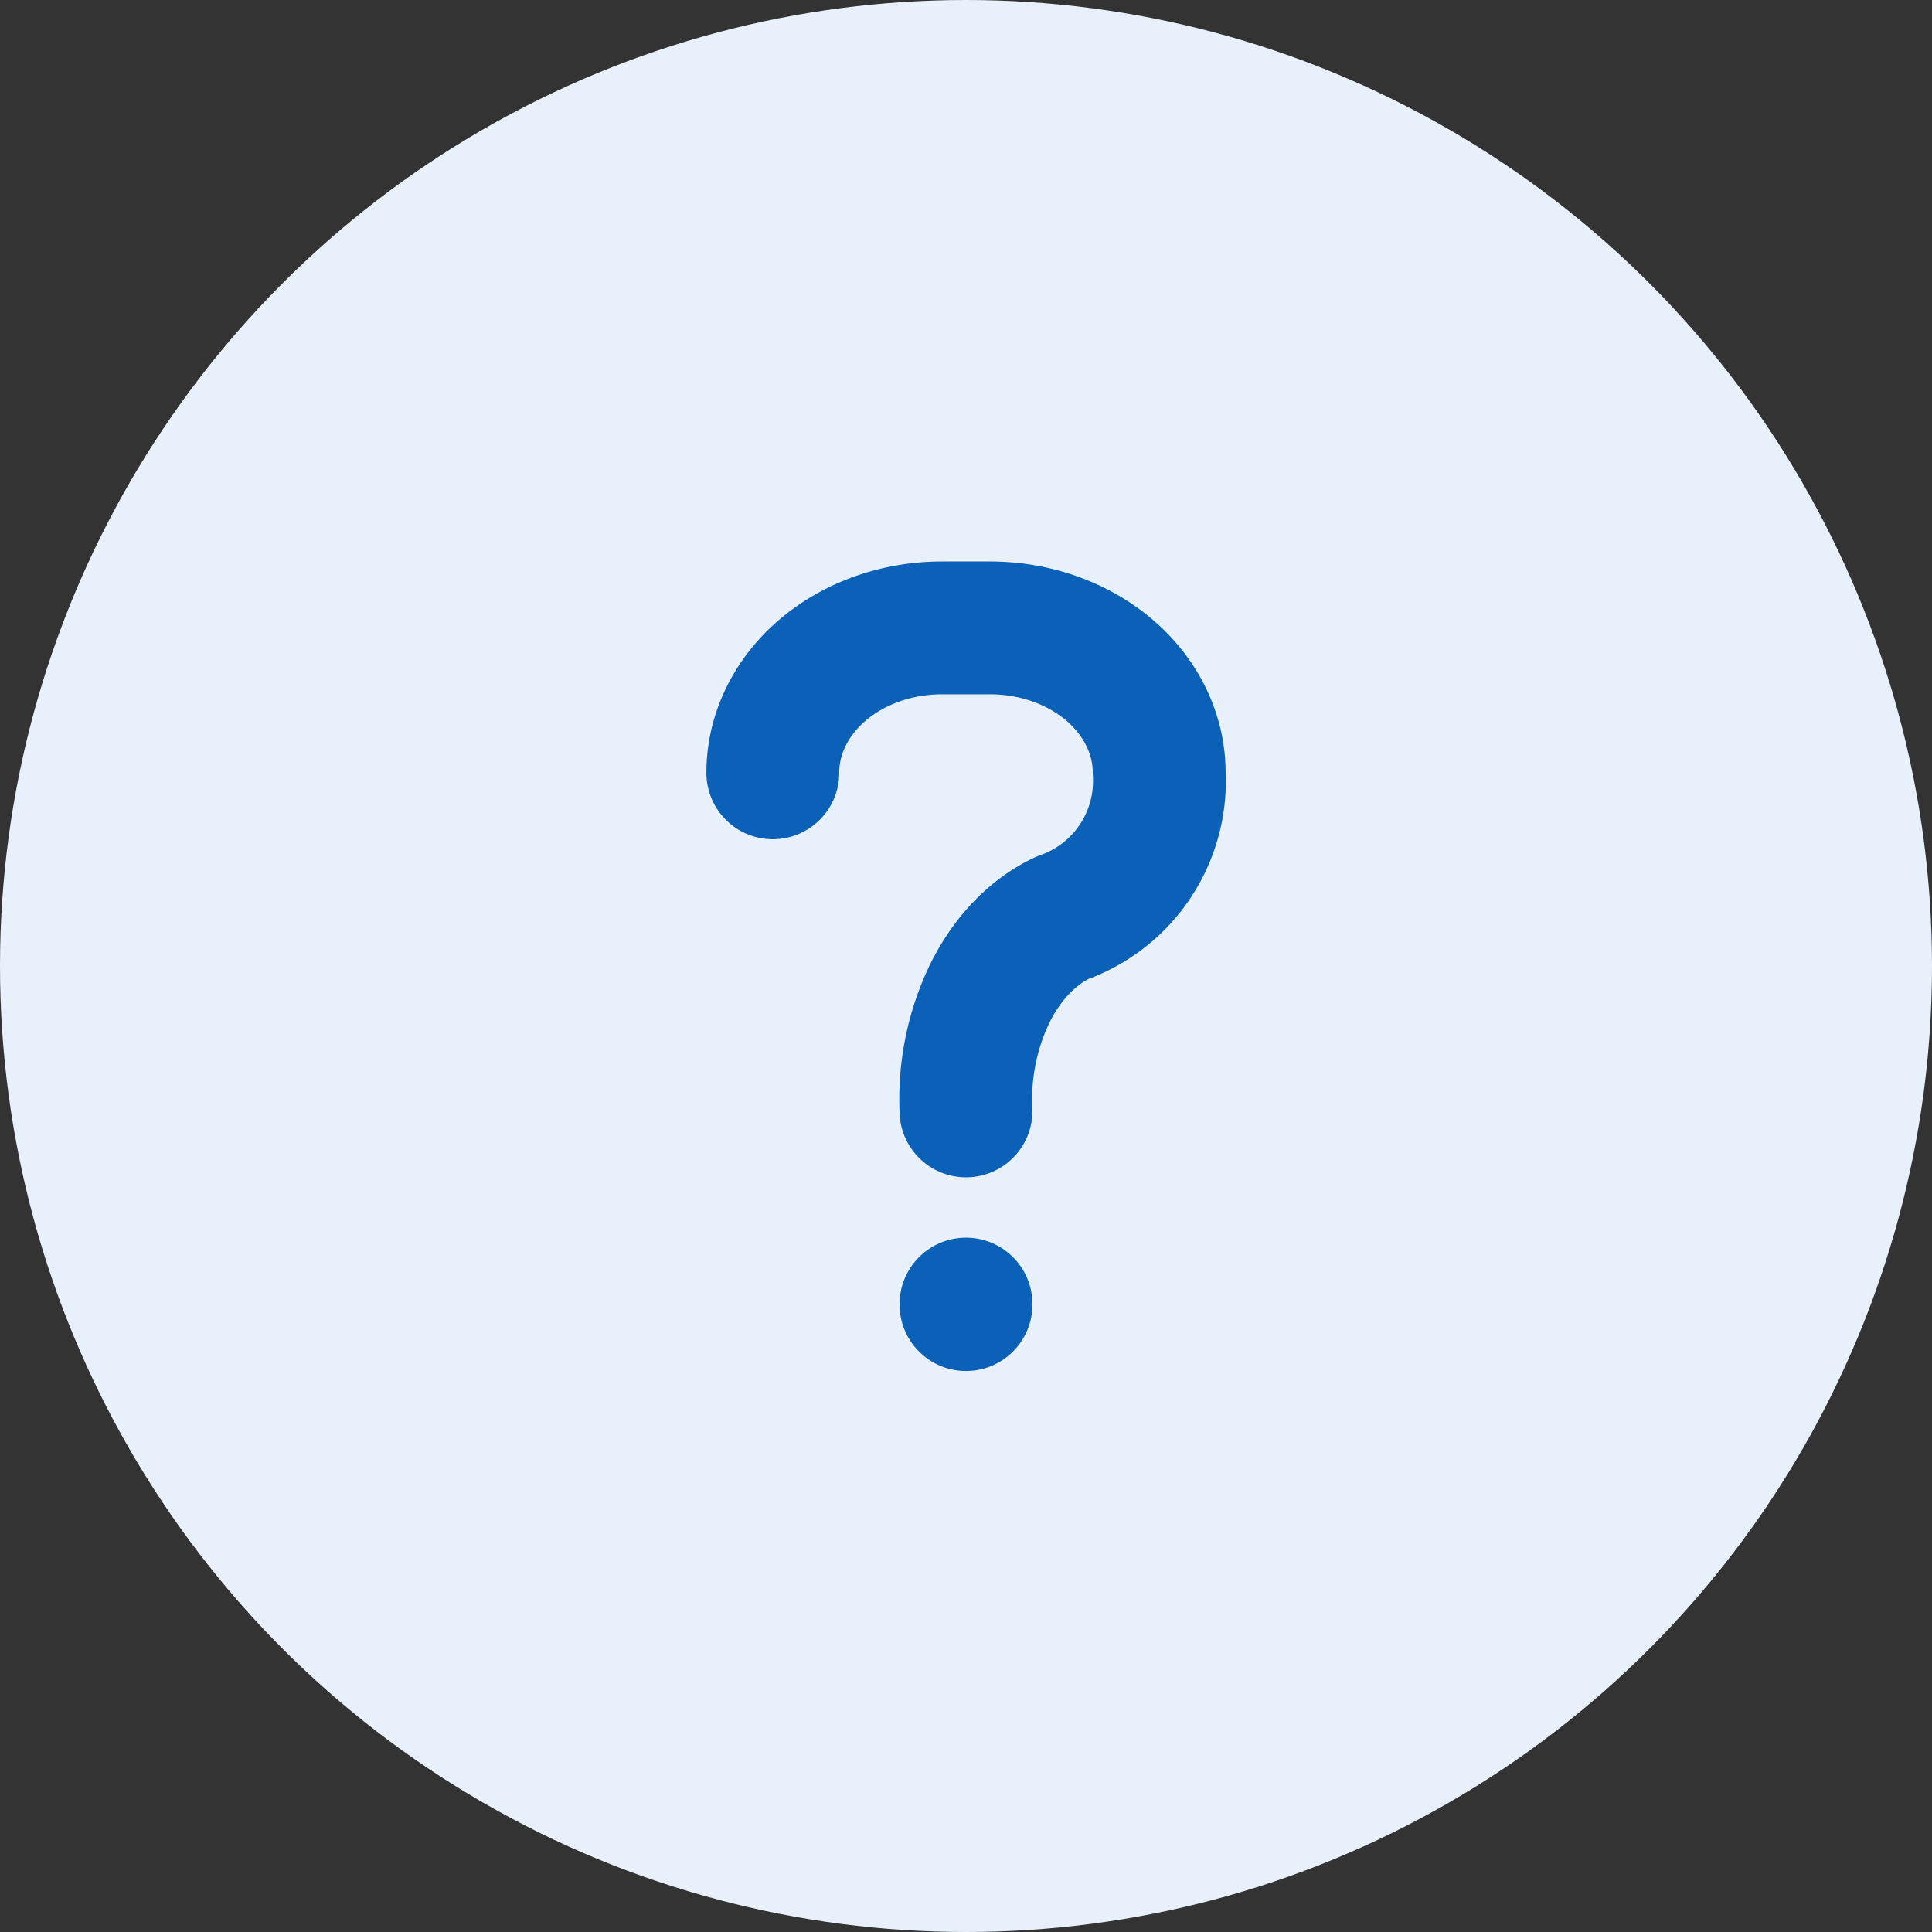 <svg width="40" height="40" fill="none" xmlns="http://www.w3.org/2000/svg">
    <rect width="100%" height="100%" fill="#333333" stroke="none"/>
    <circle cx="20" cy="20" r="20" fill="#E7F0FB" />
    <path
        d="M16 16c0-.796.369-1.559 1.025-2.122.657-.562 1.547-.878 2.475-.878h1c.928 0 1.819.316 2.475.878C23.63 14.441 24 15.204 24 16a3 3 0 01-2 3c-.613.287-1.14.833-1.501 1.555A5.04 5.04 0 0020 23M20 27v.01"
        stroke="#0B60B7" stroke-width="2.75" stroke-linecap="round" stroke-linejoin="round" />
</svg>